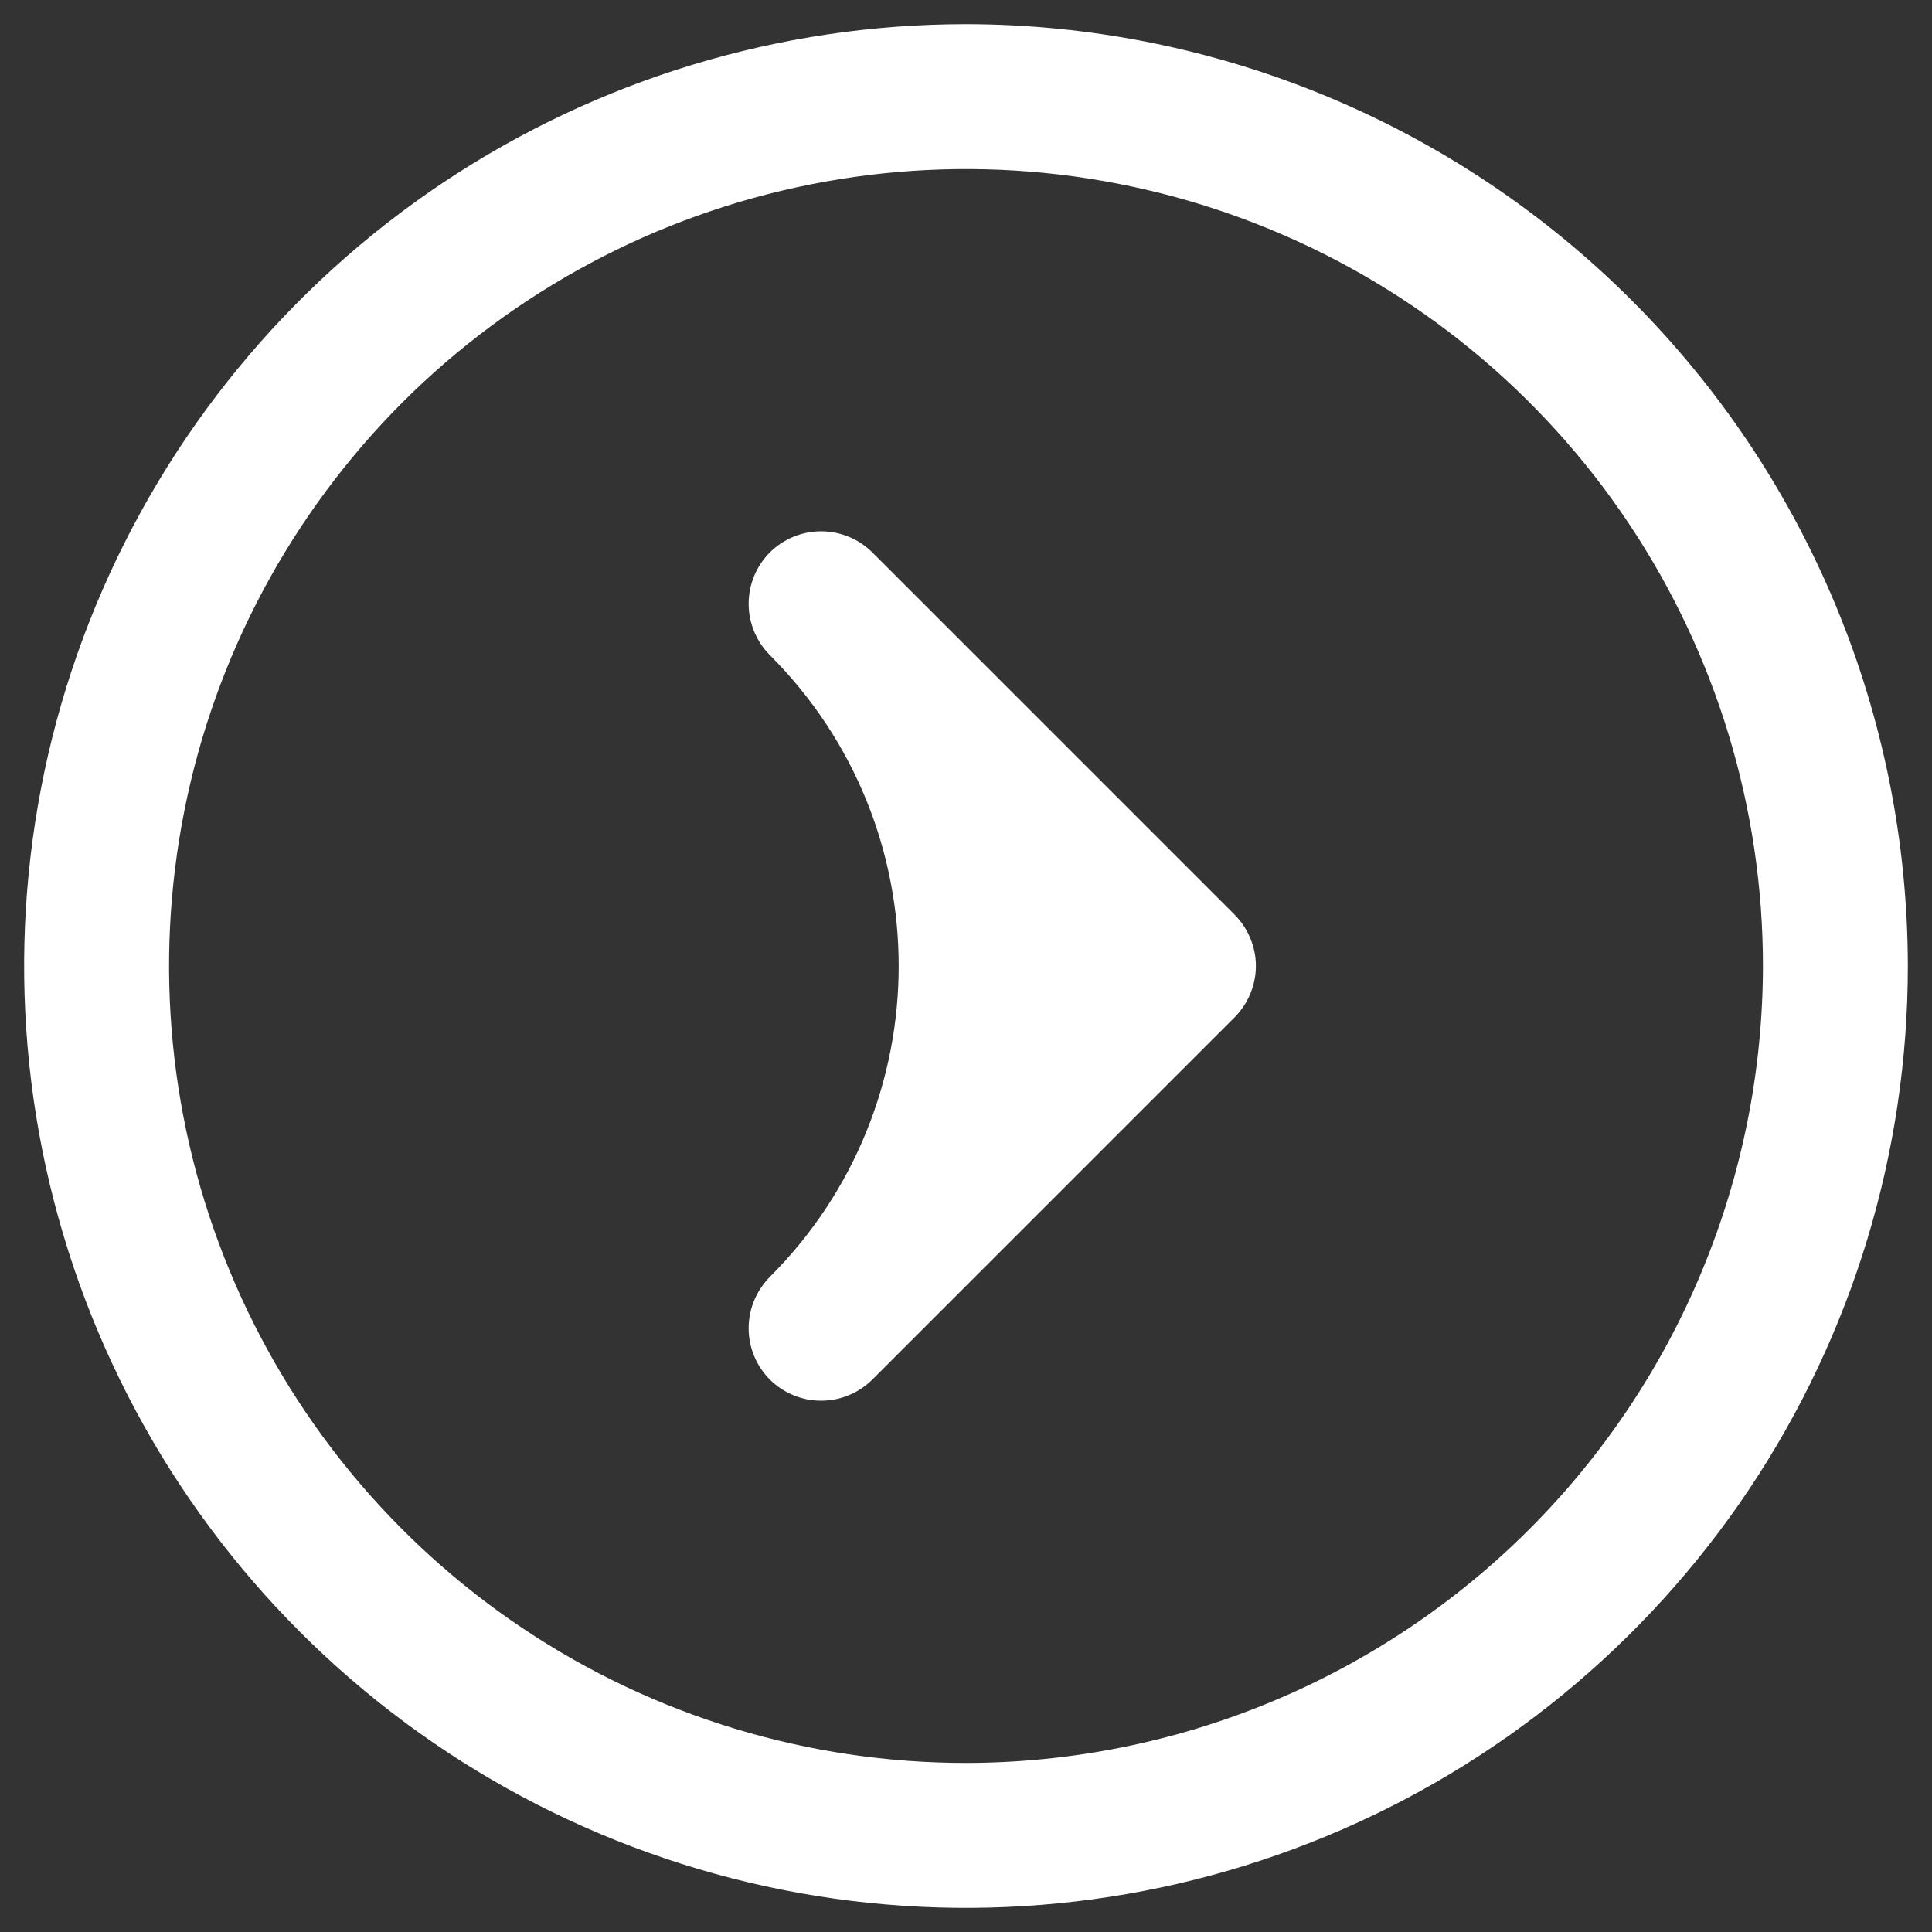 <svg width="20" height="20" viewBox="0 0 20 20" fill="none" xmlns="http://www.w3.org/2000/svg">
<rect x="0" y="0" width="20" height="20" fill="#333333" stroke="none"/>
<path d="M10 0.25C8.072 0.25 6.187 0.822 4.583 1.893C2.98 2.965 1.73 4.487 0.992 6.269C0.254 8.05 0.061 10.011 0.437 11.902C0.814 13.793 1.742 15.531 3.106 16.894C4.469 18.258 6.207 19.186 8.098 19.563C9.989 19.939 11.95 19.746 13.731 19.008C15.513 18.27 17.035 17.02 18.107 15.417C19.178 13.813 19.75 11.928 19.75 10C19.747 7.415 18.719 4.937 16.891 3.109C15.063 1.281 12.585 0.253 10 0.25ZM10 18.25C8.368 18.25 6.773 17.766 5.417 16.86C4.06 15.953 3.002 14.665 2.378 13.157C1.754 11.65 1.59 9.991 1.909 8.39C2.227 6.79 3.013 5.32 4.166 4.166C5.32 3.013 6.79 2.227 8.391 1.909C9.991 1.59 11.65 1.754 13.157 2.378C14.665 3.002 15.953 4.06 16.86 5.417C17.766 6.773 18.25 8.368 18.25 10C18.247 12.187 17.378 14.284 15.831 15.831C14.284 17.378 12.187 18.247 10 18.25ZM12.781 9.469C12.85 9.539 12.906 9.622 12.943 9.713C12.981 9.804 13.001 9.901 13.001 10C13.001 10.099 12.981 10.196 12.943 10.287C12.906 10.378 12.85 10.461 12.781 10.531L9.031 14.281C8.961 14.35 8.878 14.406 8.787 14.443C8.696 14.481 8.599 14.5 8.5 14.5C8.401 14.5 8.304 14.481 8.213 14.443C8.122 14.406 8.039 14.35 7.969 14.281C7.9 14.211 7.844 14.128 7.807 14.037C7.769 13.946 7.75 13.848 7.75 13.75C7.75 13.652 7.769 13.554 7.807 13.463C7.844 13.372 7.9 13.289 7.969 13.219C9.748 11.441 9.748 8.558 7.969 6.781C7.829 6.64 7.75 6.449 7.75 6.25C7.75 6.051 7.829 5.86 7.969 5.719C8.11 5.579 8.301 5.5 8.5 5.5C8.699 5.5 8.89 5.579 9.031 5.719L12.781 9.469Z" fill="white"/>
</svg>
